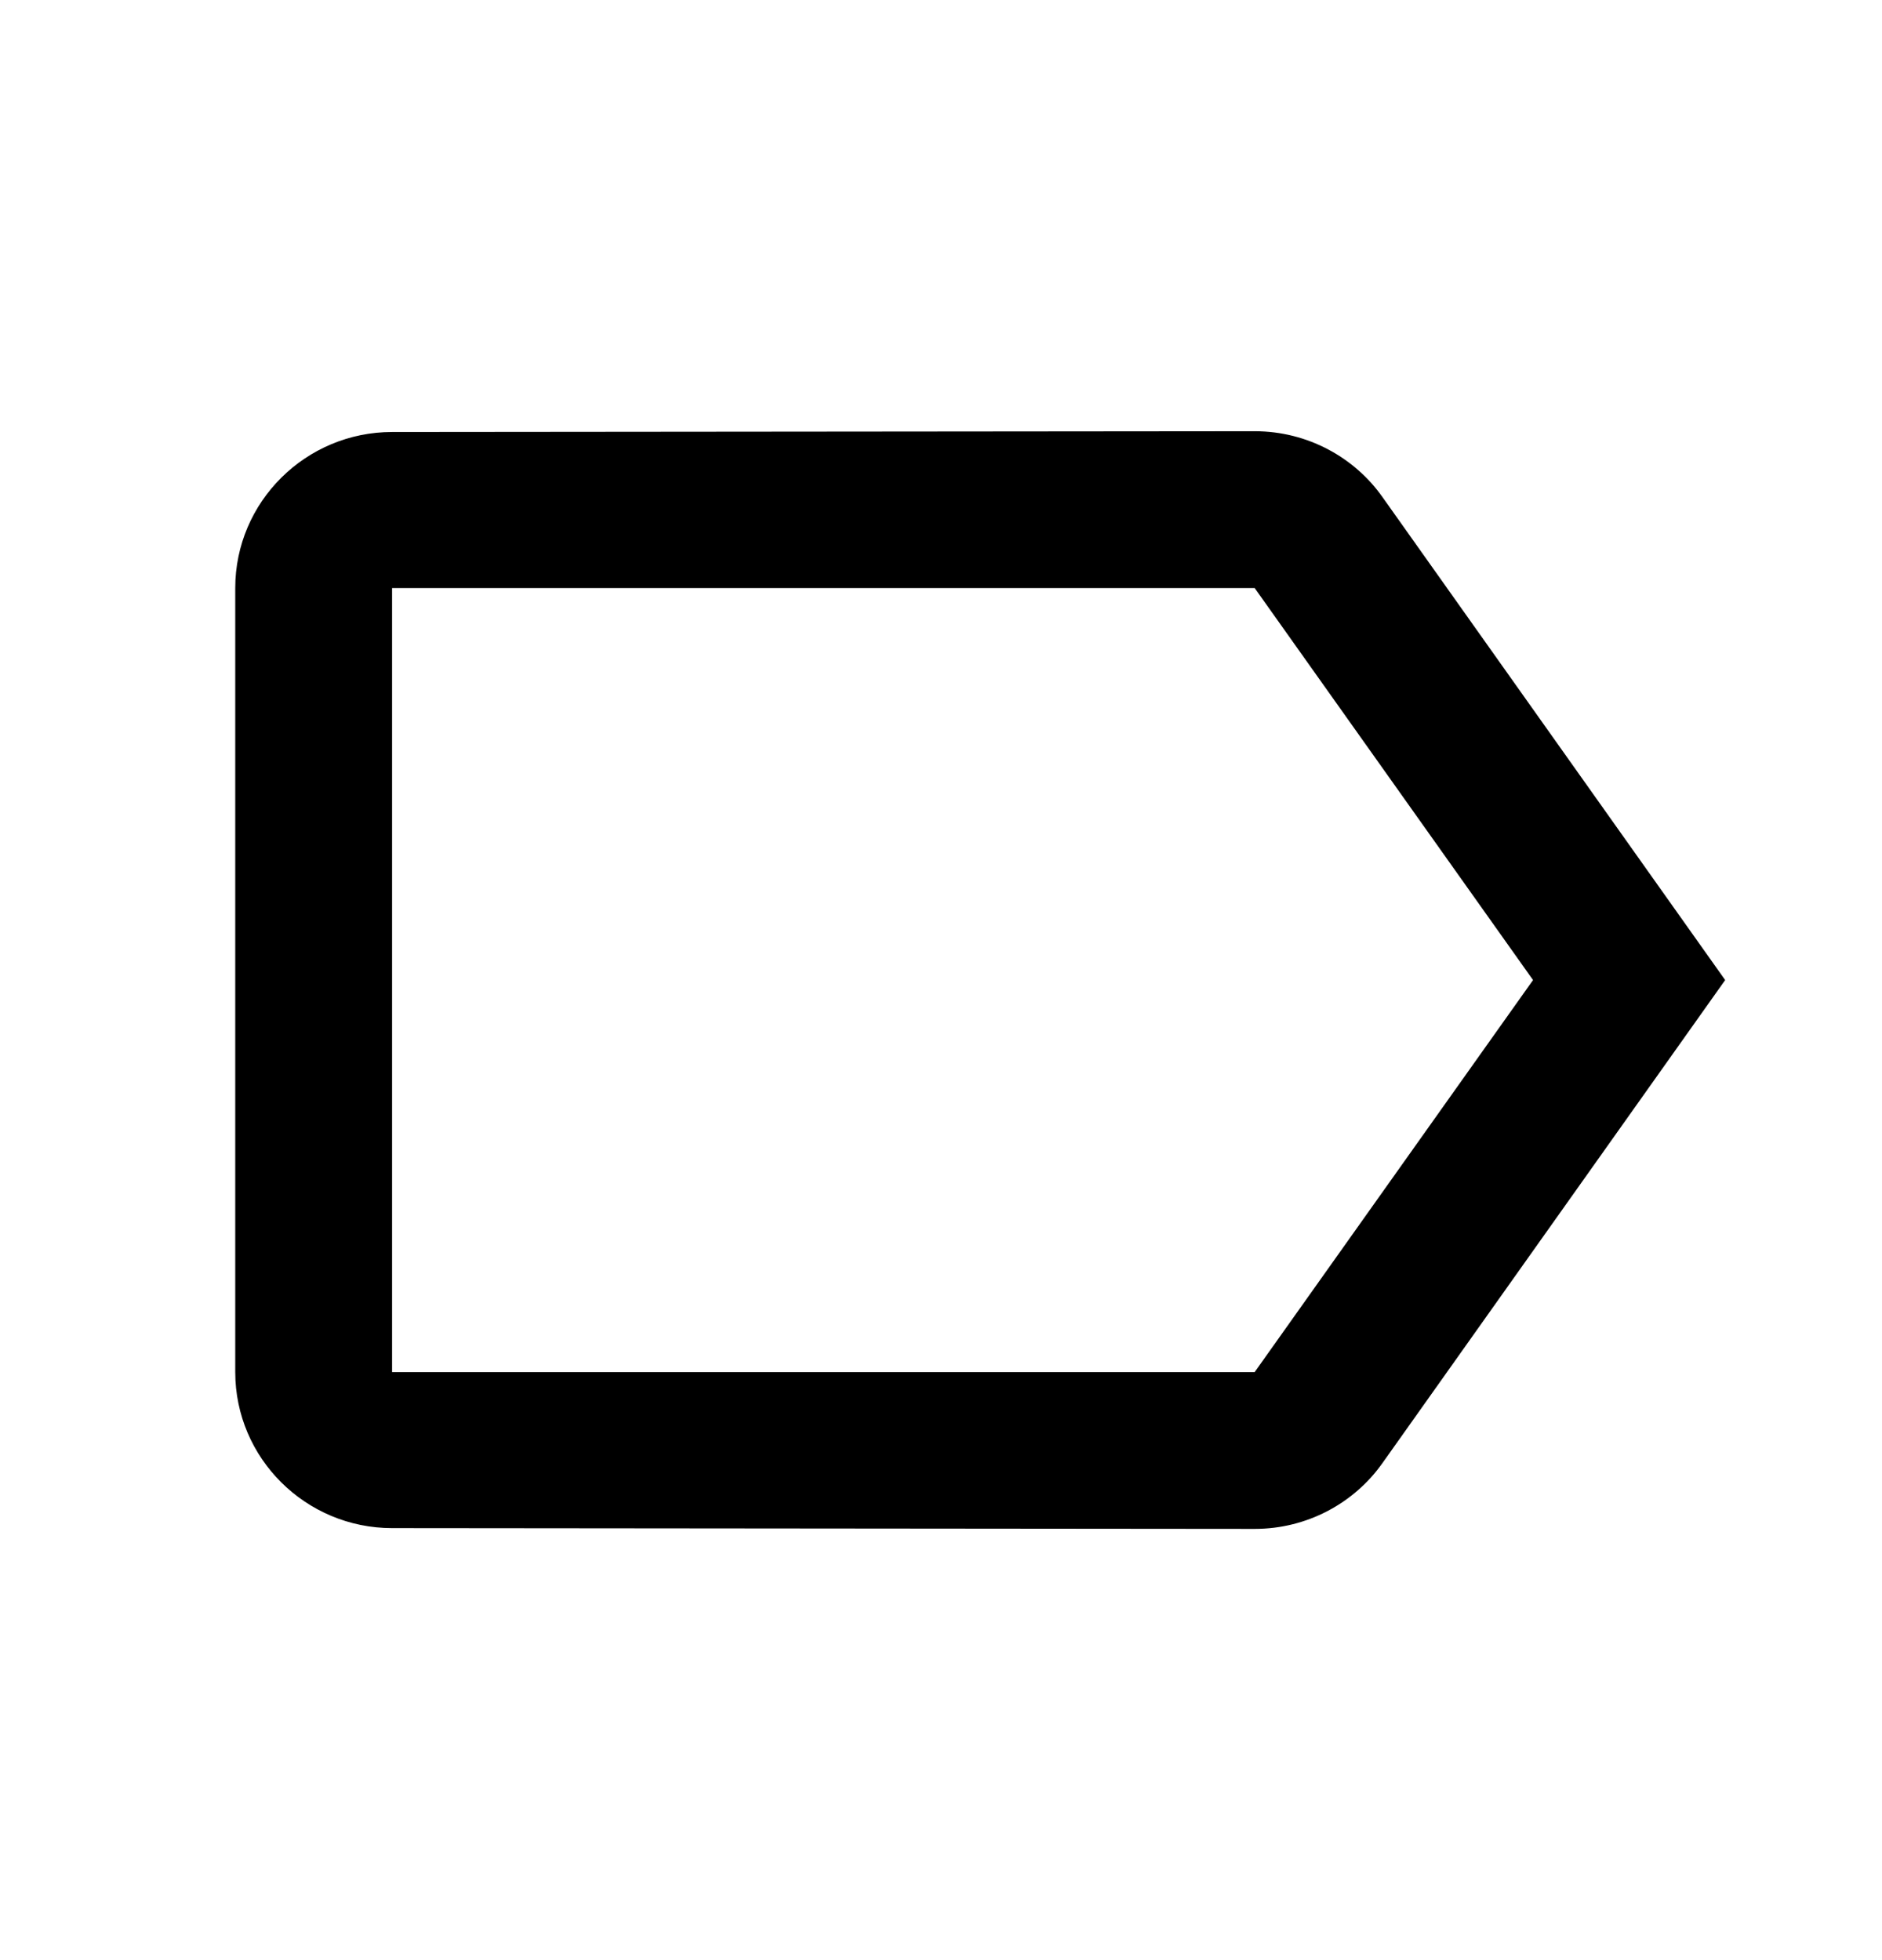 <svg width="24" height="25" viewBox="0 0 24 25" fill="none" xmlns="http://www.w3.org/2000/svg">
<g clip-path="url(#clip0_5713_5201)">
<path d="M17.63 6.34C17.27 5.83 16.67 5.5 16 5.5L5 5.51C3.9 5.51 3 6.4 3 7.5V17.5C3 18.6 3.9 19.49 5 19.49L16 19.5C16.67 19.5 17.27 19.17 17.63 18.66L22 12.5L17.63 6.34ZM16 17.5H5V7.5H16L19.55 12.5L16 17.5Z" fill="black"/>
</g>
<defs>
<clipPath id="clip0_5713_5201">
<rect width="24" height="24" fill="white" transform="translate(0 0.5)"/>
</clipPath>
</defs>
</svg>
